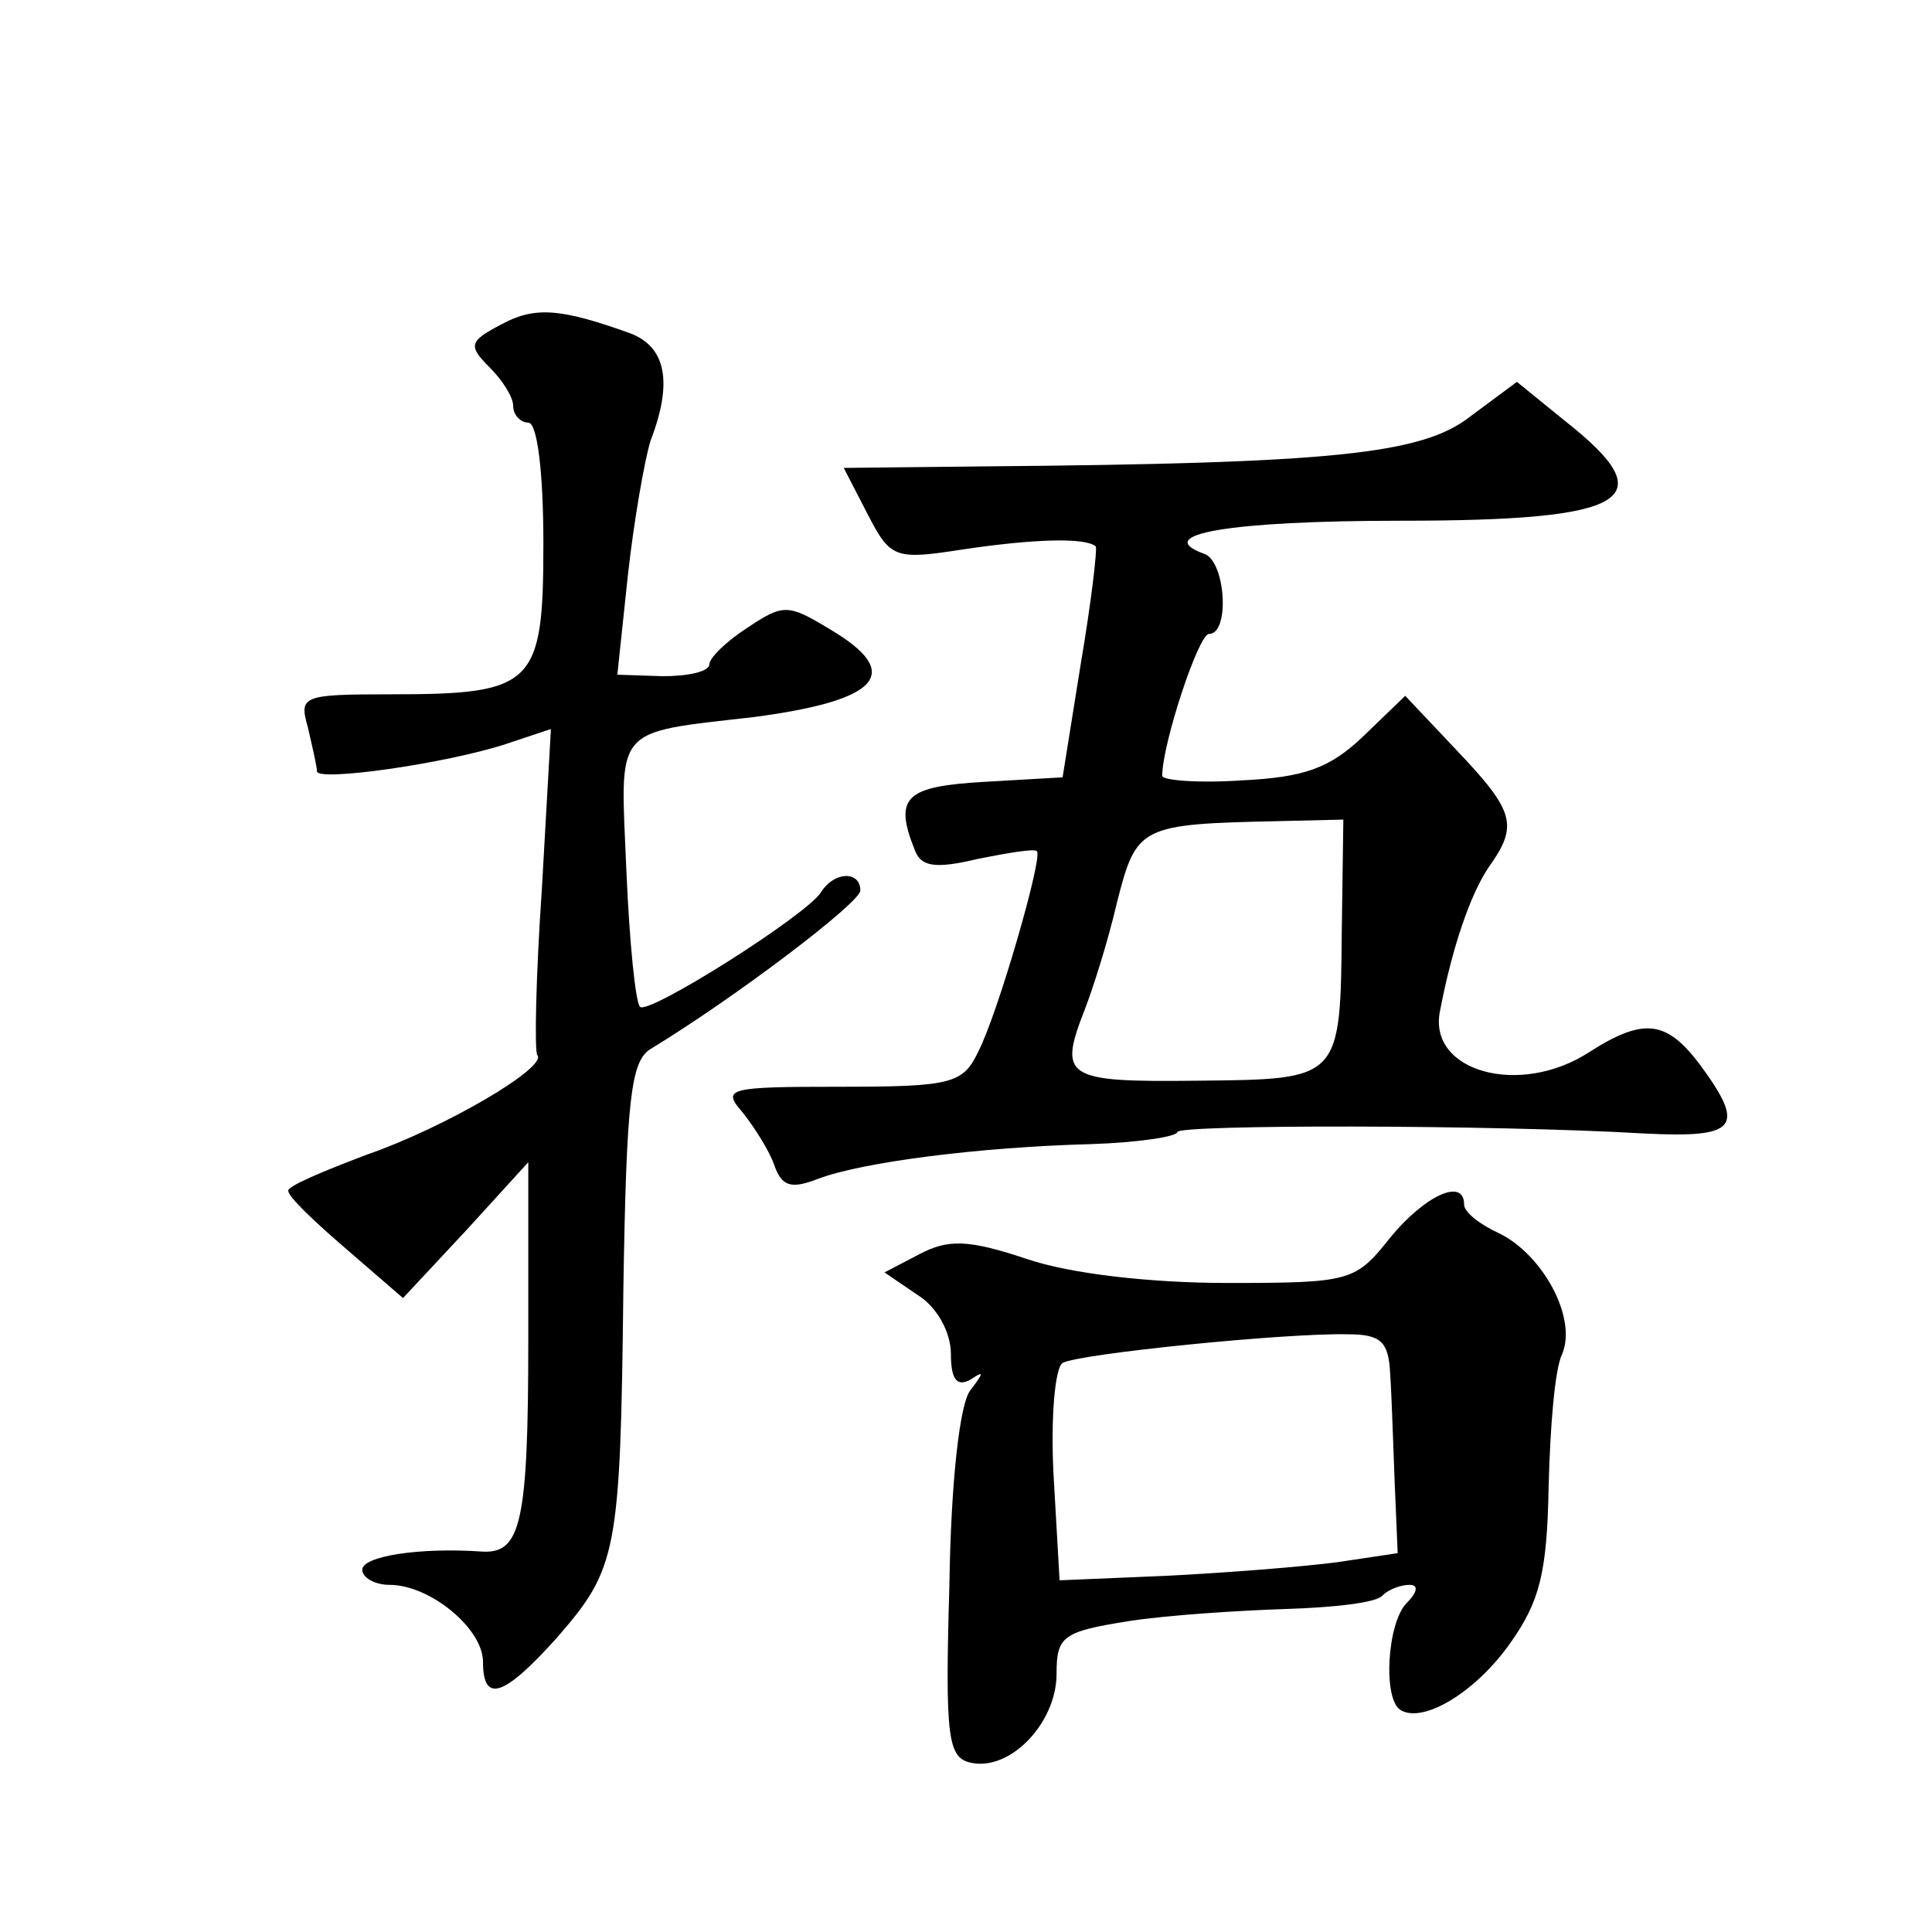 <?xml version="1.0" standalone="no"?>
<!DOCTYPE svg PUBLIC "-//W3C//DTD SVG 20010904//EN"
 "http://www.w3.org/TR/2001/REC-SVG-20010904/DTD/svg10.dtd">
<svg version="1.0" xmlns="http://www.w3.org/2000/svg"
 width="128pt" height="128pt" viewBox="0 0 128 128"
 preserveAspectRatio="xMidYMid meet">
<g transform="translate(0,128) scale(0.1,-0.1)"
fill="#0" stroke="none">
<path d="M332 1065 c-21 -11 -22 -14 -8 -28 9 -9 16 -20 16 -26 0 -6 5 -11 10 -11
6 0 10 -33 10 -80 0 -94 -6 -100 -101 -100 -59 0 -61 -1 -55 -22 3 -13 6 -26 6
-29 0 -7 85 5 125 18 l30 10 -6 -106 c-4 -58 -5 -108 -3 -110 7 -8 -61 -48 -113
-66 -29 -11 -53 -21 -52 -24 0 -4 18 -21 39 -39 l37 -32 42 45 41 45 0 -118 c0
-121 -5 -141 -30 -140 -42 3 -80 -3 -80 -12 0 -5 8 -10 18 -10 27 0 62 -29 62 -51
0 -28 14 -23 49 16 40 46 42 56 44 231 2 126 5 151 18 159 56 34 139 97 139 105
0 13 -17 13 -26 -1 -9 -15 -115 -82 -120 -76 -3 3 -7 43 -9 90 -4 97 -10 91 85
102 83 11 99 29 50 58 -28 17 -31 17 -55 1 -14 -9 -25 -20 -25 -24 0 -5 -14 -8
-31 -8 l-30 1 7 66 c4 36 11 76 15 89 15 39 10 62 -13 71 -47 17 -64 18 -86 6z
M974 1004 c-32 -25 -91 -31 -322 -33 l-93 -1 16 -31 c15 -29 18 -30 63 -23 47 7
81 8 88 2 1 -2 -3 -37 -10 -78 l-12 -75 -52 -3 c-52 -3 -60 -10 -46 -45 4 -11 13
-13 42 -6 20 4 38 7 39 5 4 -4 -26 -108 -39 -133 -10 -21 -18 -23 -91 -23 -75 0
-79 -1 -65 -17 8 -10 18 -26 21 -35 5 -14 11 -16 29 -9 29 11 106 21 181 23 31
1 57 5 57 8 0 5 208 5 310 -1 61 -3 67 4 36 46 -22 29 -37 31 -73 8 -46 -30 -107
-13 -99 27 8 42 20 77 32 95 20 28 18 37 -21 78 l-34 36 -28 -27 c-22 -21 -39 -27
-80 -29 -29 -2 -53 0 -53 3 0 21 24 94 31 94 14 0 11 48 -3 53 -36 13 17 22 130
22 152 0 175 14 109 66 l-32 26 -31 -23z m-85 -338 c-1 -102 0 -101 -96 -102 -88
-1 -92 2 -74 48 5 13 15 44 21 70 13 51 15 52 108 54 l42 1 -1 -71z M921 460 c-23
-29 -26 -30 -108 -30 -50 0 -104 6 -133 16 -39 13 -52 13 -71 3 l-23 -12 22 -15
c13 -8 22 -25 22 -39 0 -17 4 -22 13 -17 9 6 9 5 0 -7 -7 -8 -13 -60 -14 -129 -3
-103 -1 -115 15 -118 26 -5 56 27 56 59 0 25 4 28 48 35 26 4 73 7 104 8 31 1 60
4 64 9 4 4 12 7 18 7 6 0 5 -5 -2 -12 -13 -13 -16 -64 -4 -71 15 -9 50 12 73 45
19 27 24 46 25 103 1 39 4 78 9 88 10 24 -13 66 -42 80 -13 6 -23 14 -23 19 0 18
-26 6 -49 -22z m0 -90 c1 -14 2 -46 3 -72 l2 -47 -40 -6 c-23 -3 -73 -7 -113 -9
l-71 -3 -4 70 c-2 38 1 71 6 74 10 6 148 20 189 19 22 0 27 -5 28 -26z"/>
</g>
</svg>
